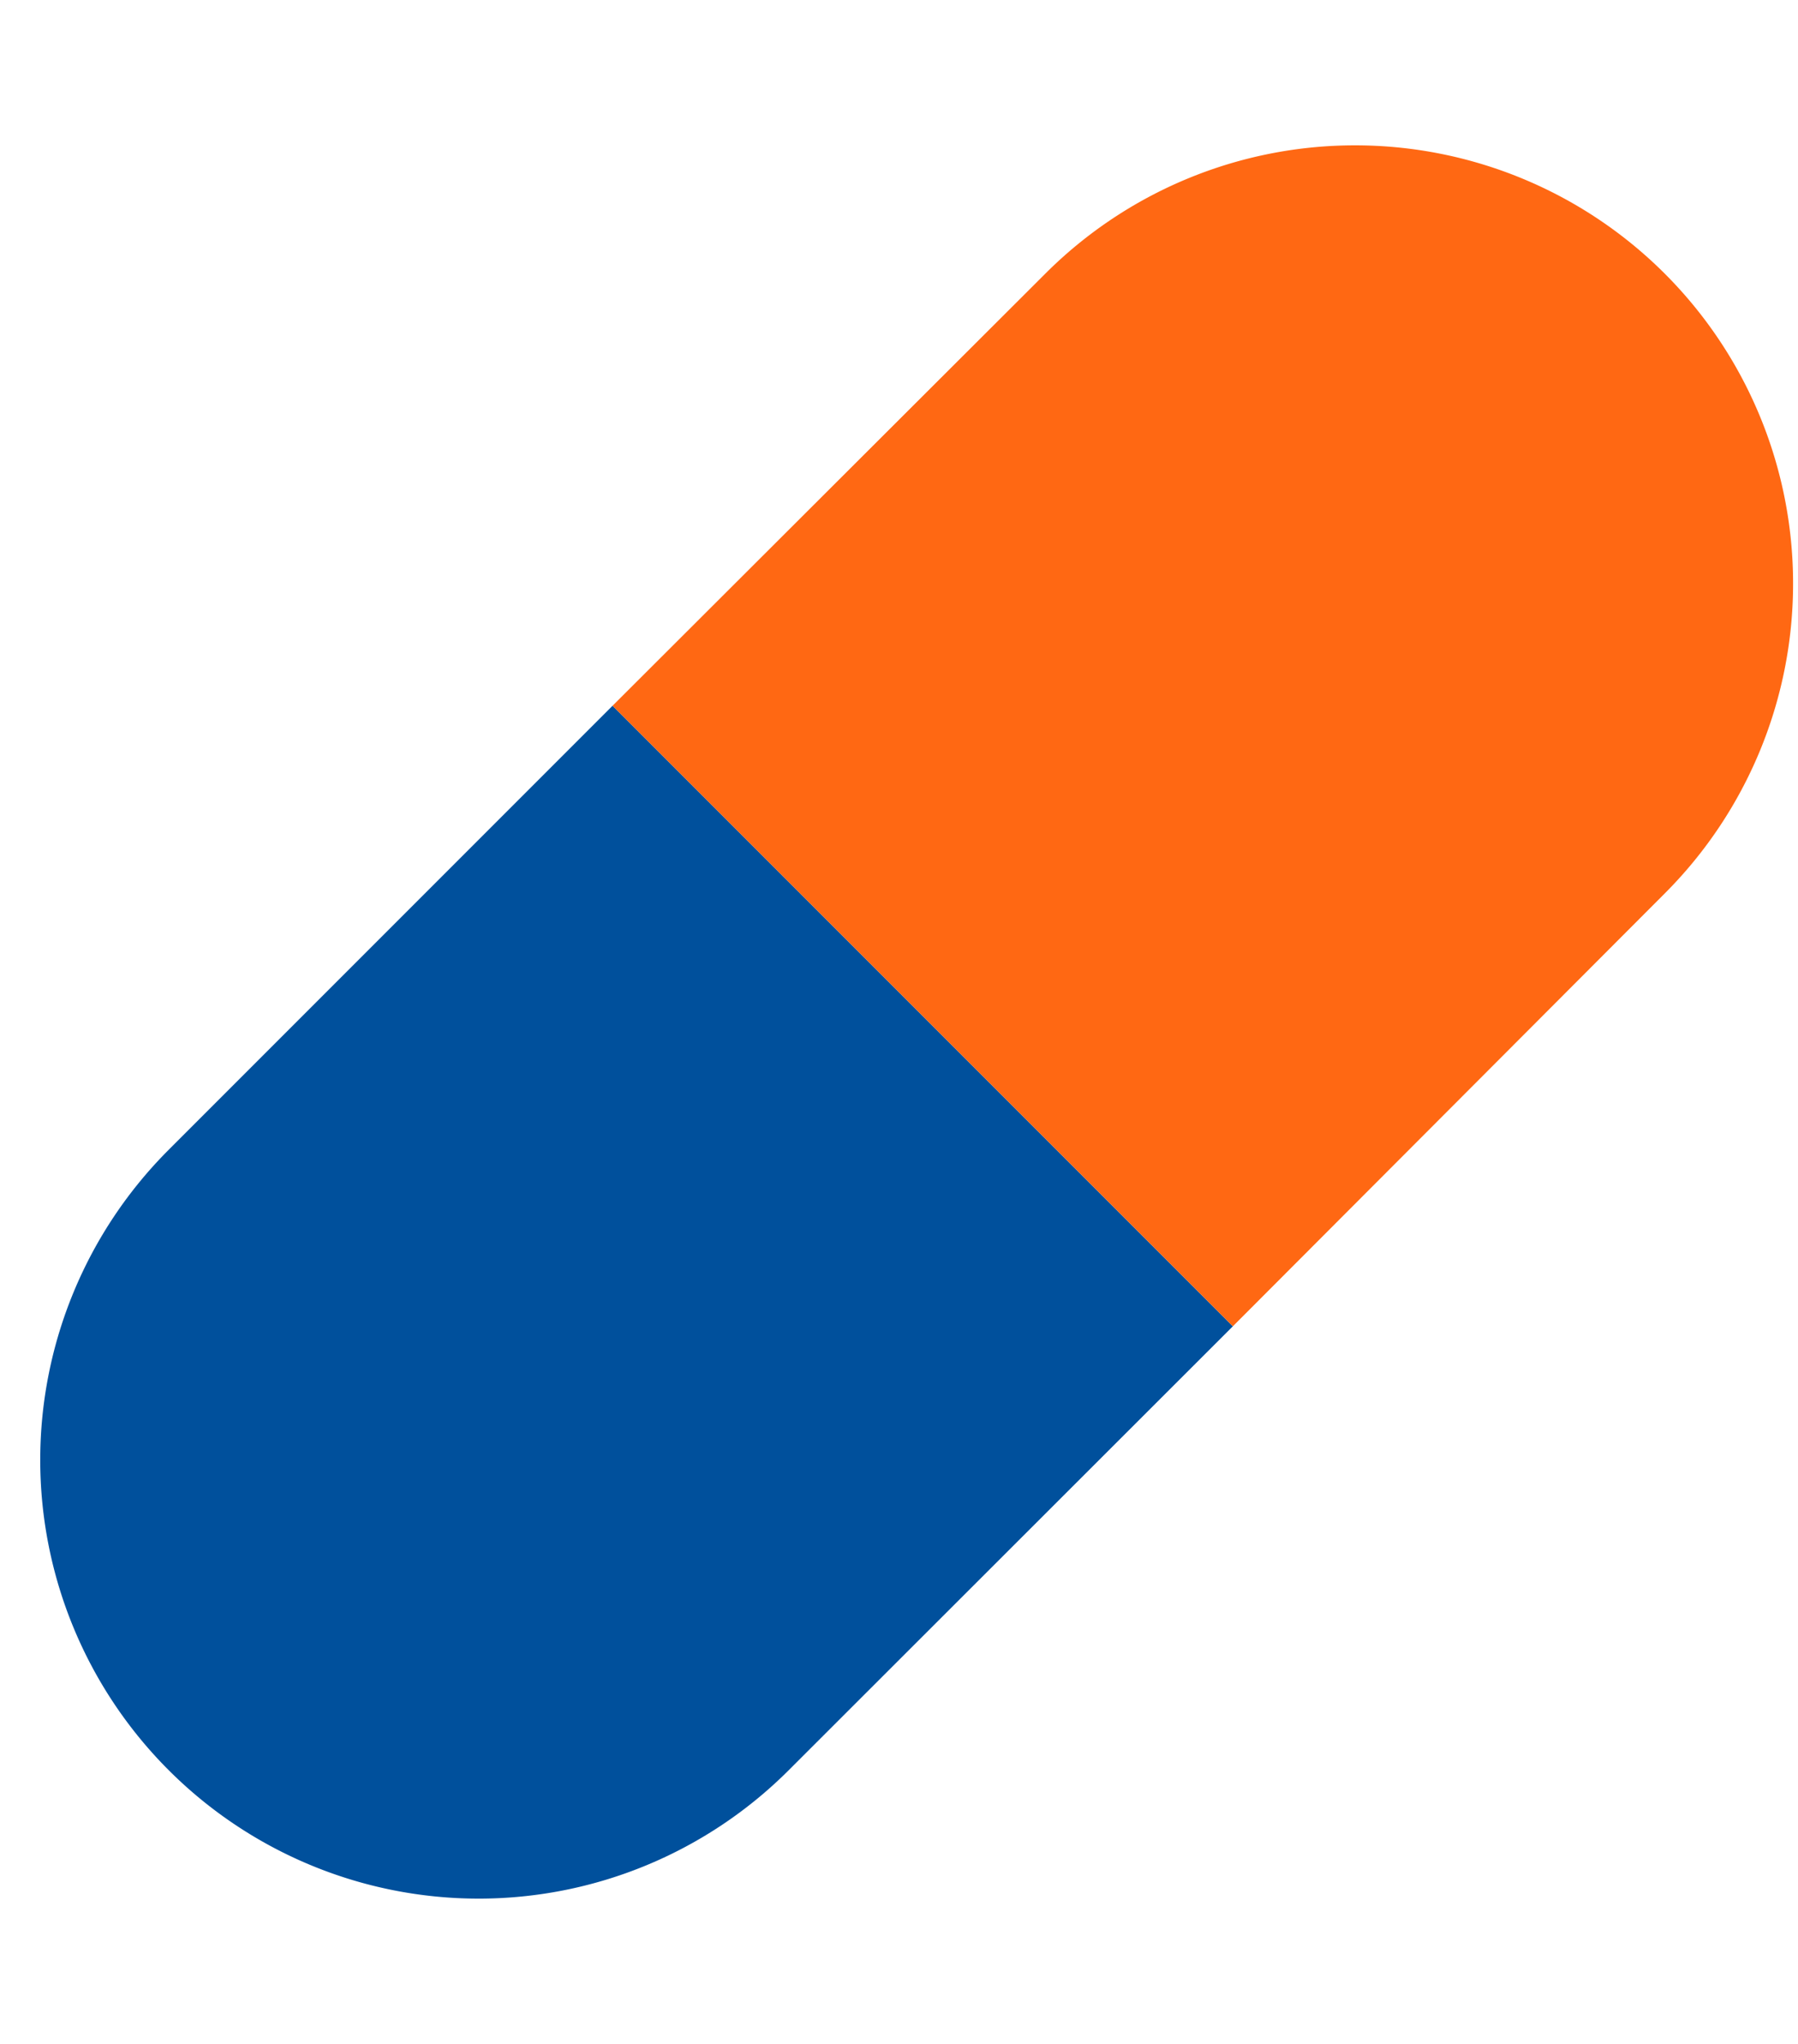 <svg width="44" height="50" viewBox="0 0 44 50" fill="none" xmlns="http://www.w3.org/2000/svg"><g clip-path="url(#a)"><path d="M4.13 28.125a10.73 10.73 0 0 0 15.17 15.18l10.87-10.86-15.18-15.18-10.86 10.86z" fill="#00509C"/><path d="M40.74 6.695a10.72 10.72 0 0 0-15.16 0l-10.59 10.57 15.18 15.18 10.57-10.59a10.72 10.72 0 0 0 0-15.16z" fill="#FF6813"/></g><defs><clipPath id="a"><path fill="#fff" transform="translate(.96)" d="M0 0h43v50H0z"/></clipPath></defs></svg>